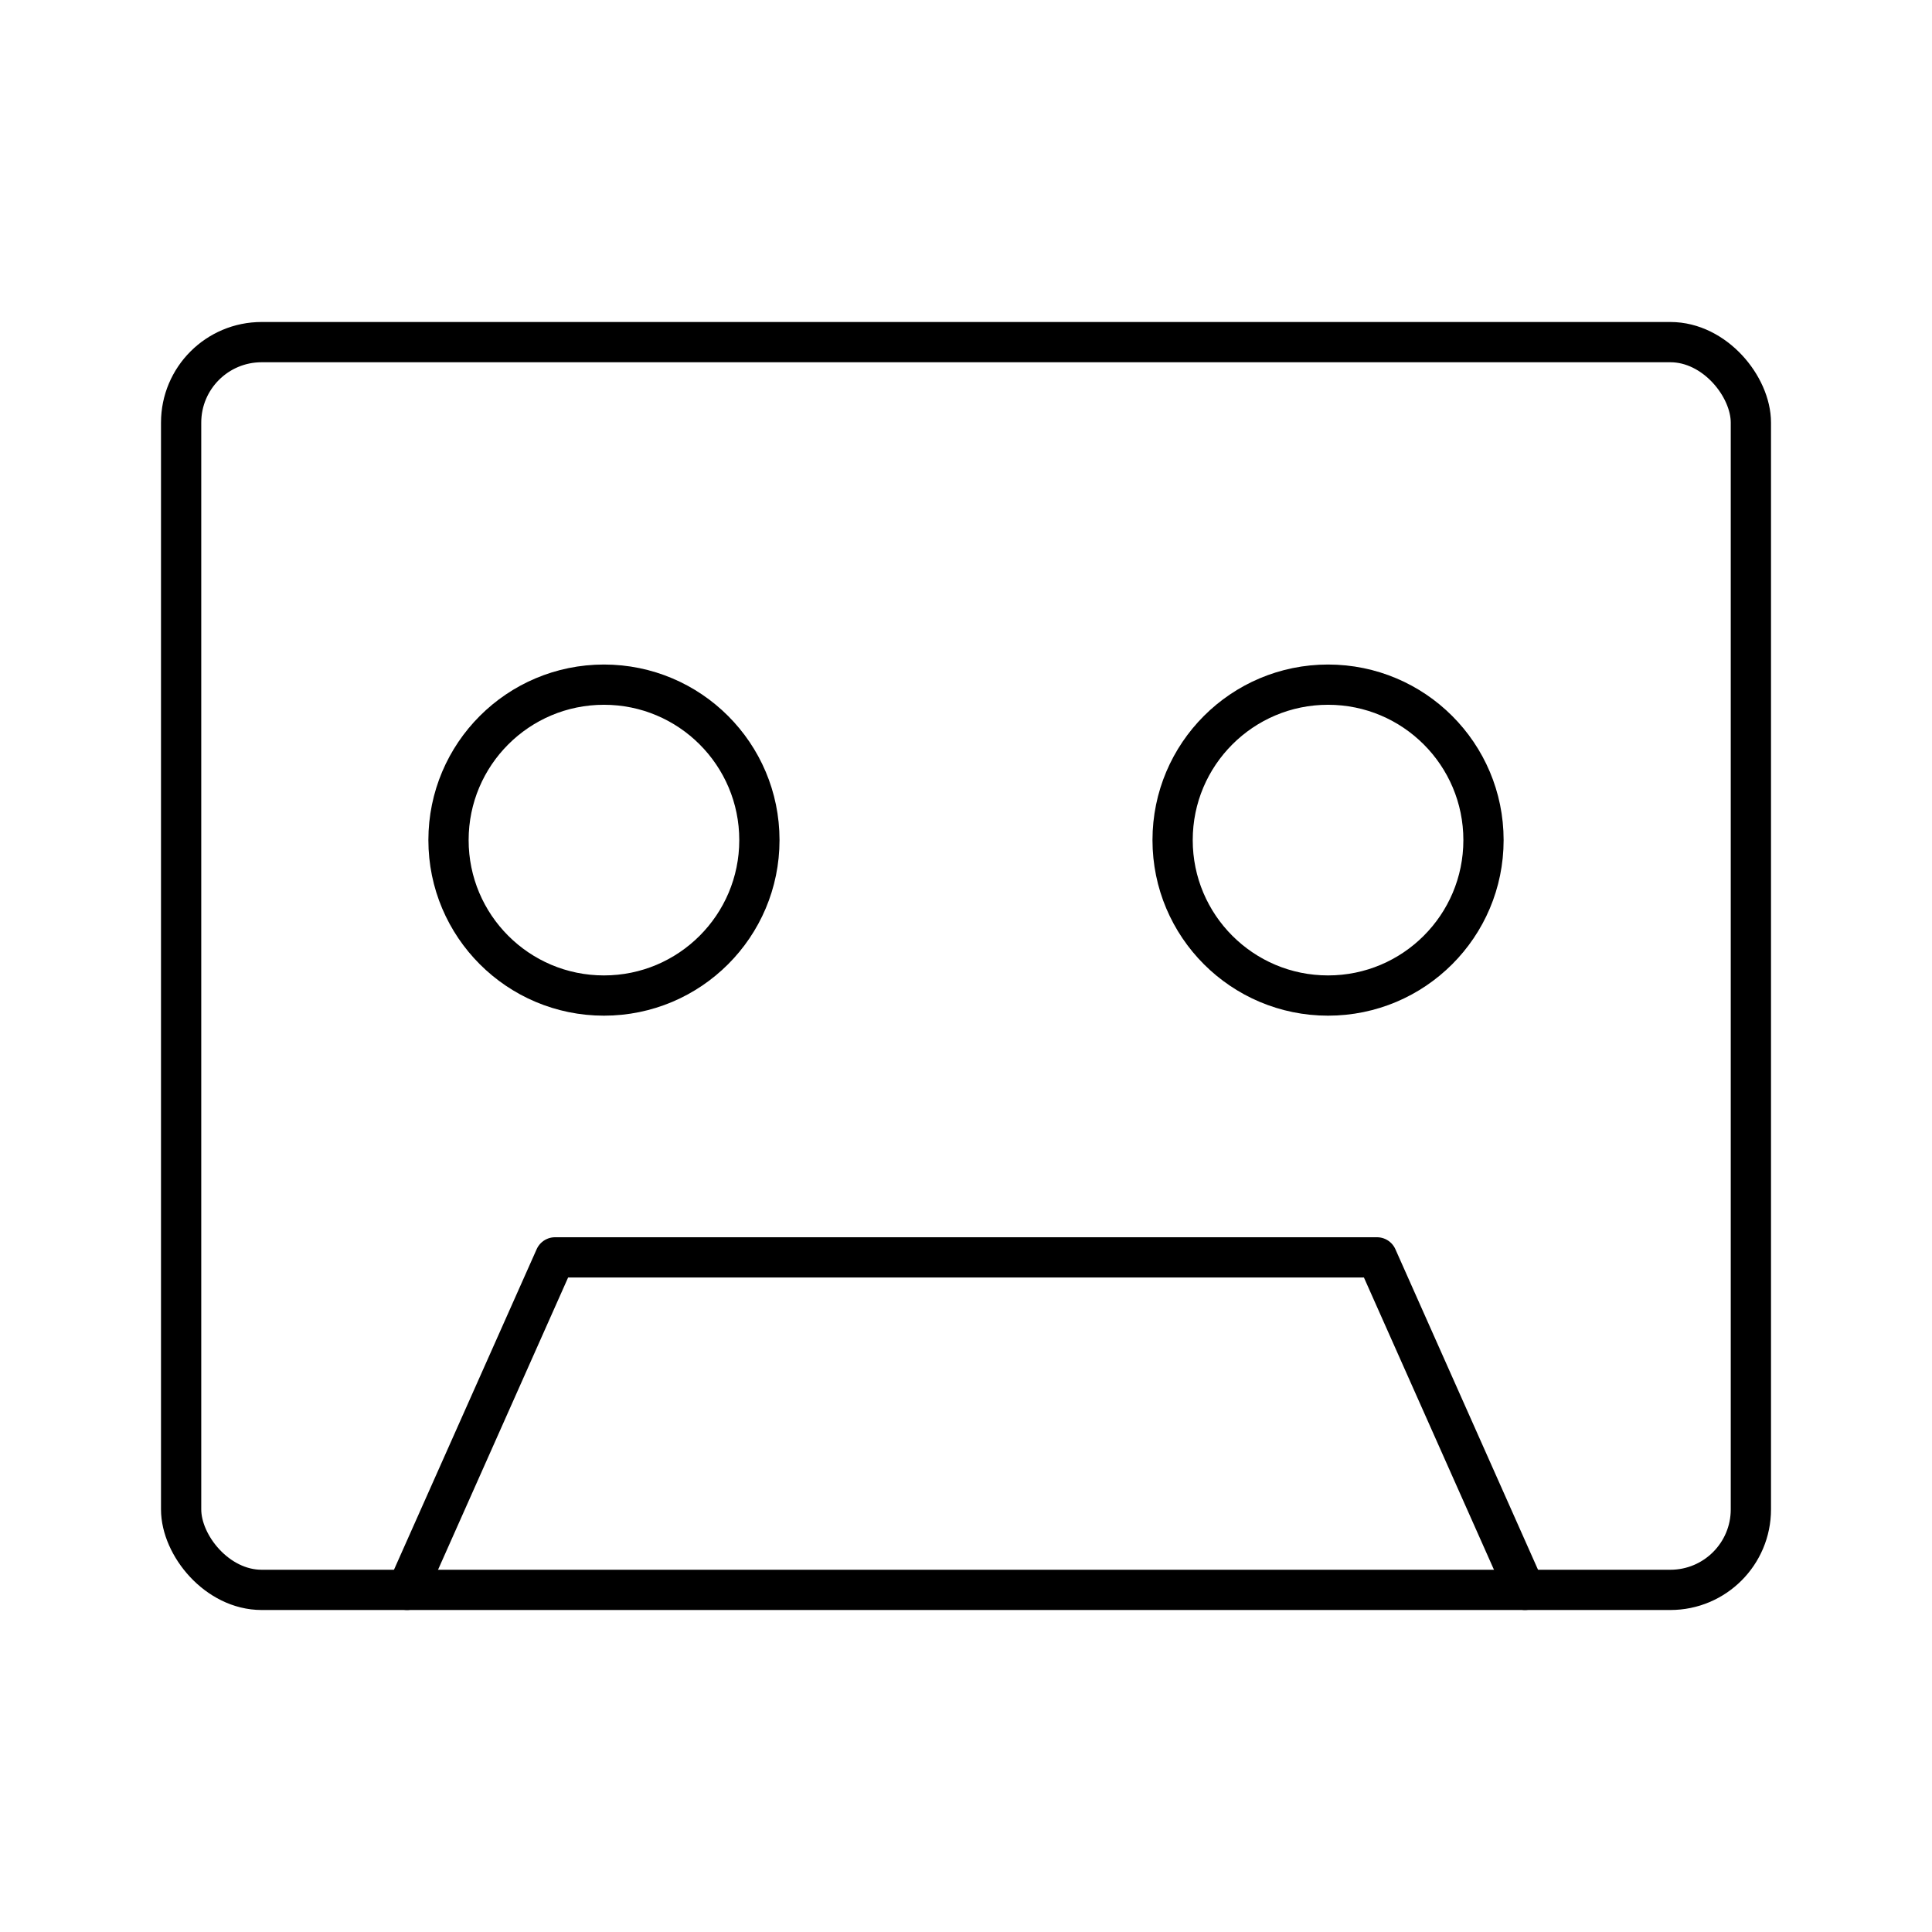 <?xml version="1.0" encoding="utf-8"?>
<!-- Generator: www.svgicons.com -->
<svg xmlns="http://www.w3.org/2000/svg" width="800" height="800" viewBox="0 0 48 48">
<circle cx="15.005" cy="20.872" r="3.862" fill="none" stroke="currentColor" stroke-linecap="round" stroke-linejoin="round"/><path fill="none" stroke="currentColor" stroke-linecap="round" stroke-linejoin="round" d="m37.887 39.5l-3.676-8.261H13.79L10.113 39.5"/><circle cx="32.995" cy="20.872" r="3.862" fill="none" stroke="currentColor" stroke-linecap="round" stroke-linejoin="round"/><rect width="39" height="31" x="4.5" y="8.5" fill="none" stroke="currentColor" stroke-linecap="round" stroke-linejoin="round" rx="2"/>
</svg>